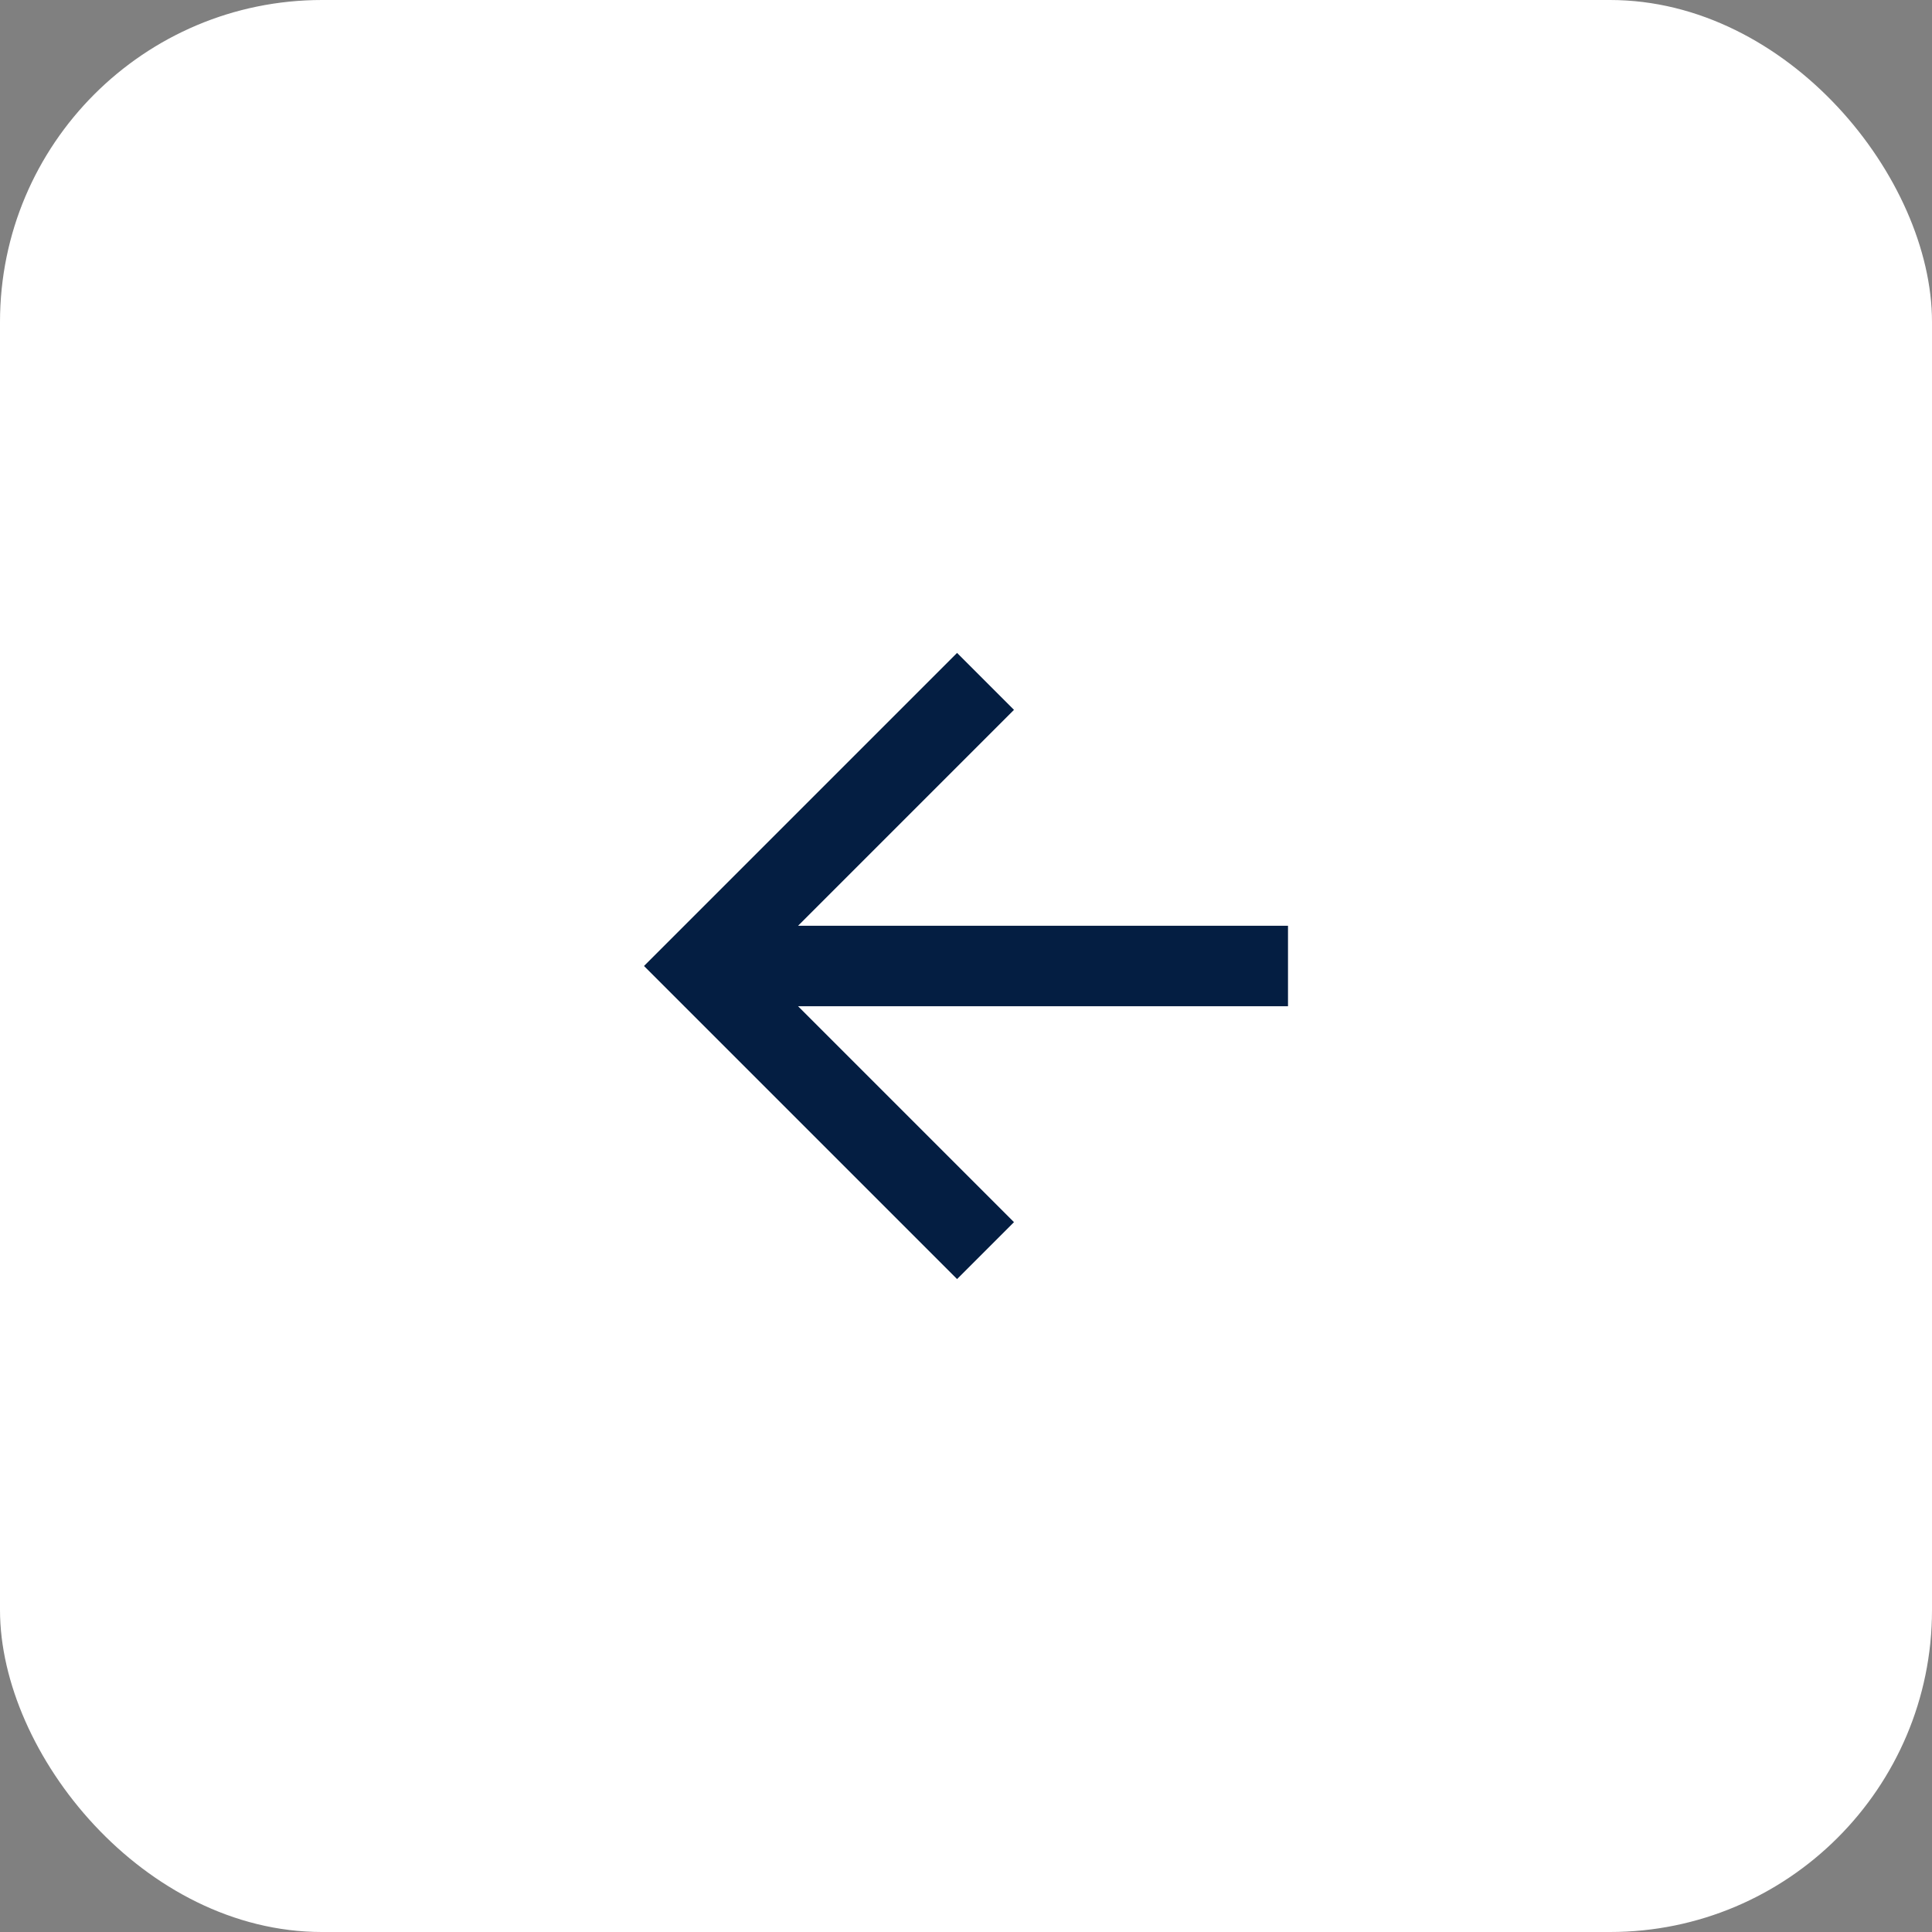 <svg width="48" height="48" viewBox="0 0 48 48" fill="none" xmlns="http://www.w3.org/2000/svg">
<rect x="0" y="0" width="48" height="48" fill="#808080" stroke="none"/>
<rect width="48" height="48" rx="8" fill="white"/>
<path d="M19.828 23L25.192 17.636L23.778 16.222L16 24L23.778 31.778L25.192 30.364L19.828 25H32V23H19.828Z" fill="#041E42"/>
</svg>
